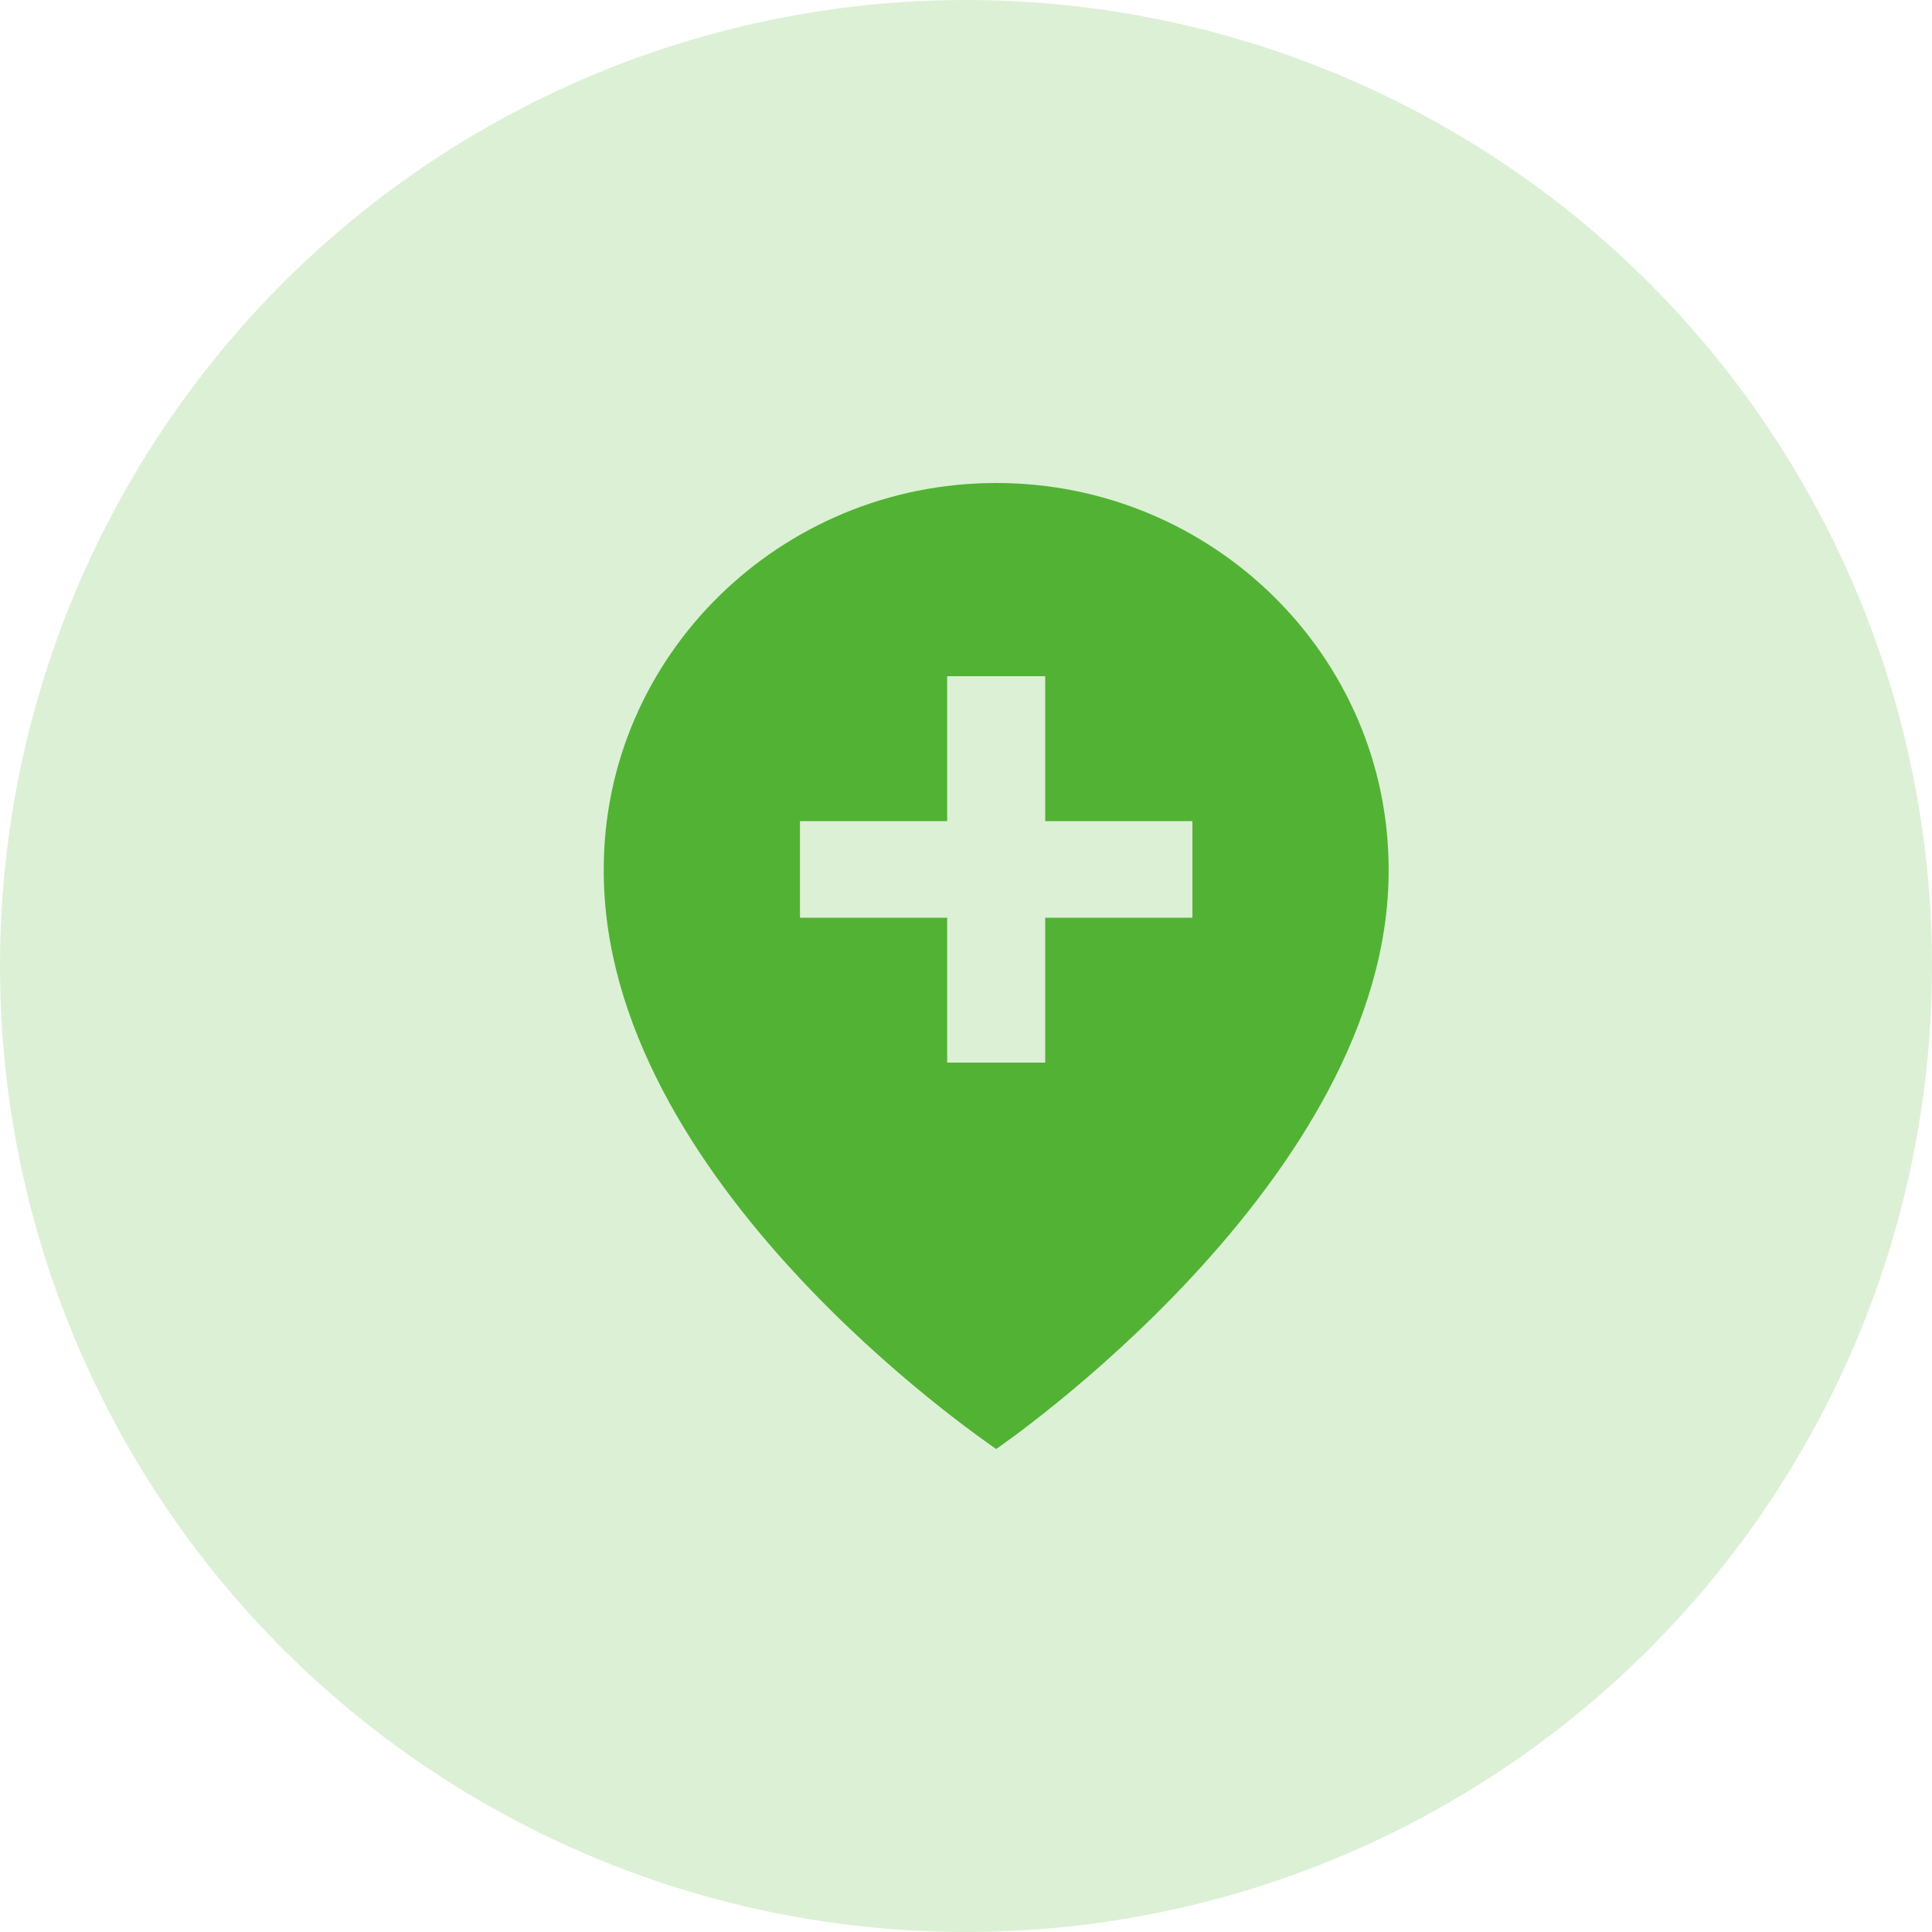 <svg width="32" height="32" viewBox="0 0 32 32" fill="none" xmlns="http://www.w3.org/2000/svg">
<circle cx="16" cy="16" r="16" fill="#DCF0D6"/>
<path d="M16.5 24C16.5 24 23.023 19.552 23 14.4C23 10.871 20.084 8 16.5 8C12.916 8 10 10.871 10 14.396C9.976 19.552 16.253 23.827 16.5 24ZM13.25 13.6H15.688V11.2H17.312V13.6H19.75V15.2H17.312V17.6H15.688V15.2H13.25V13.6Z" fill="#52B234"/>
</svg>
